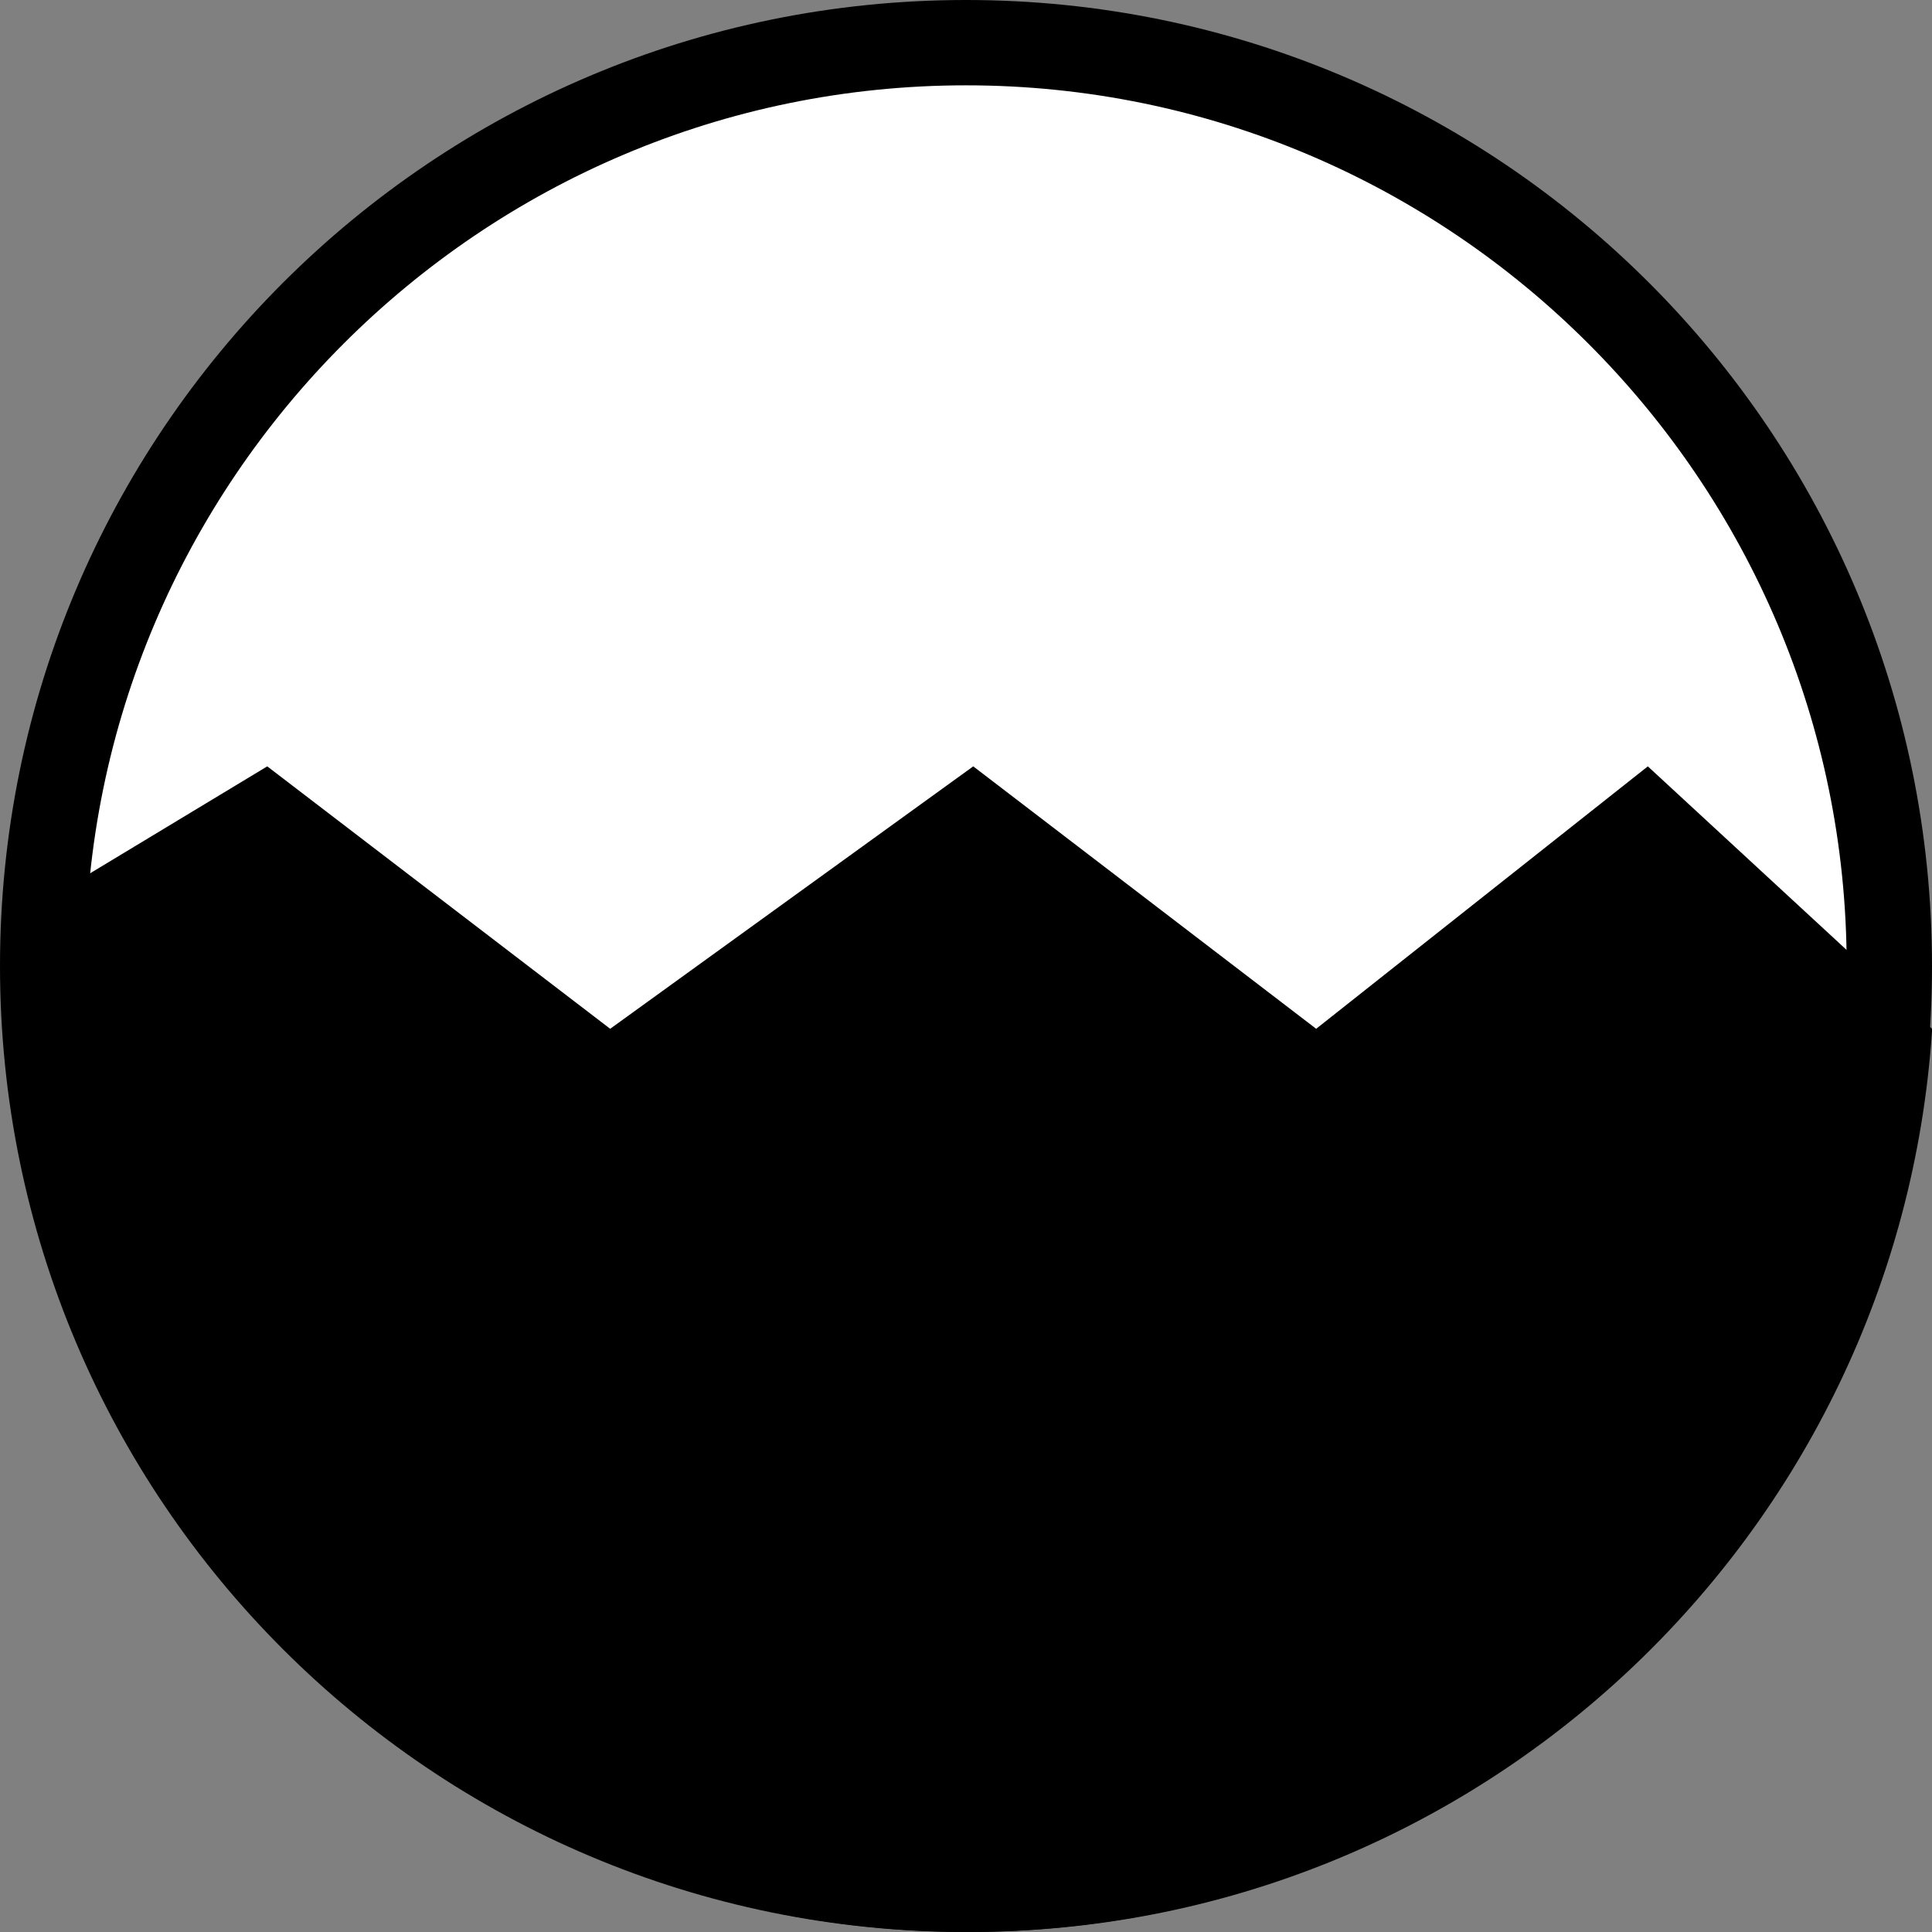 <?xml version="1.0" encoding="UTF-8"?><svg id="b" xmlns="http://www.w3.org/2000/svg" width="24" height="24" viewBox="0 0 24 24"><rect x="0" y="0" width="24" height="24" fill="#808080" stroke="none"/><g id="c"><g id="d"><path d="M12,23.47C5.67,23.47.53,18.33.53,12S5.67.53,12,.53s11.47,5.15,11.47,11.47-5.15,11.47-11.47,11.47Z" style="fill:#fff;"/><path d="M12,1.06c6.03,0,10.94,4.91,10.94,10.94s-4.91,10.94-10.94,10.94S1.06,18.03,1.06,12,5.97,1.06,12,1.06M12,0C5.37,0,0,5.37,0,12s5.37,12,12,12,12-5.37,12-12S18.63,0,12,0h0Z"/><path d="M12.03,24c6.35,0,11.55-4.94,11.97-11.19v-.03s-3.53-3.26-3.53-3.26l-4.12,3.26-4.26-3.26-4.51,3.26-4.26-3.26L.04,11.5c0,.16-.01.33-.01.5C.03,18.63,5.4,24,12.03,24Z"/></g></g></svg>